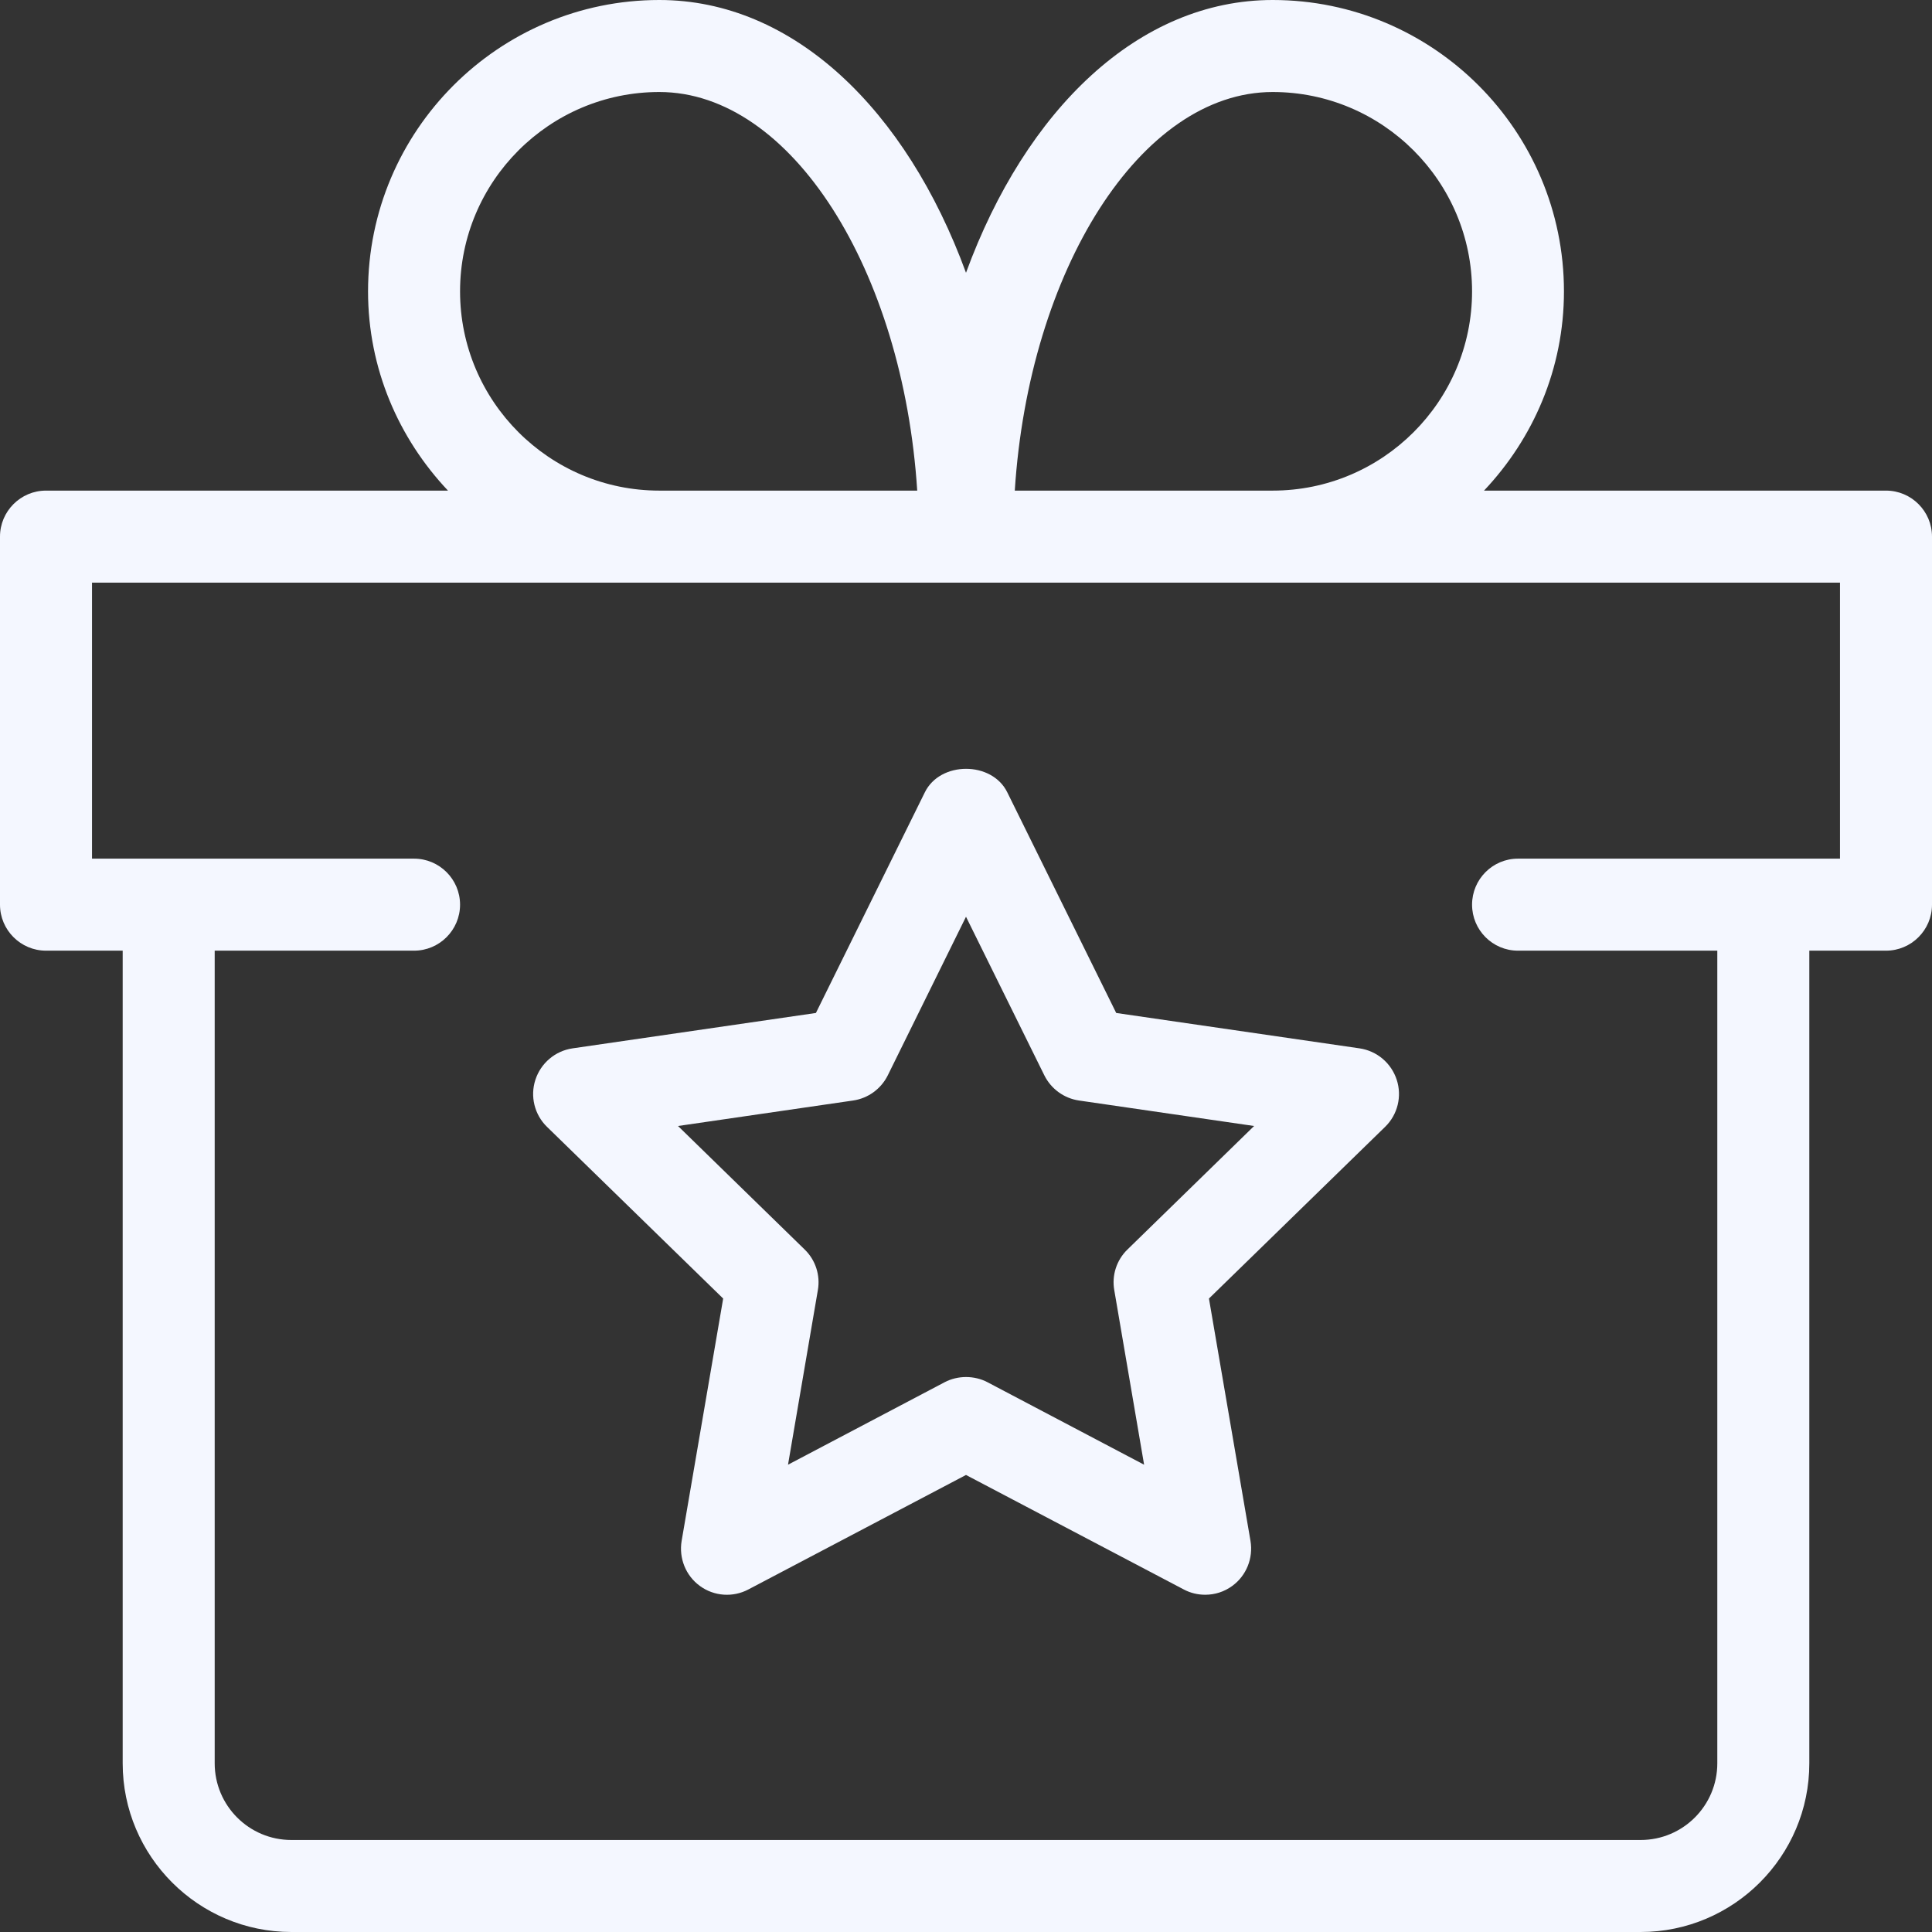 <svg xmlns="http://www.w3.org/2000/svg" width="16" height="16" viewBox="0 0 16 16" fill="none">
    <rect x="0" y="0" width="16" height="16" fill="#333333" stroke="none"/>
    <path d="M15.619 4.063H12.29C12.698 3.631 12.952 3.053 12.952 2.413C12.952 1.082 11.87 0 10.54 0C9.43 0 8.495 0.907 8 2.259C7.505 0.907 6.57 0 5.46 0C4.13 0 3.048 1.082 3.048 2.413C3.048 3.053 3.302 3.631 3.71 4.063H0.381C0.171 4.063 0 4.234 0 4.444V7.492C0 7.702 0.171 7.873 0.381 7.873H1.016V14.603C1.016 15.373 1.643 16 2.413 16H13.587C14.357 16 14.984 15.373 14.984 14.603V7.873H15.619C15.829 7.873 16 7.702 16 7.492V4.444C16 4.234 15.829 4.063 15.619 4.063ZM10.54 0.762C11.45 0.762 12.191 1.502 12.191 2.413C12.191 3.323 11.45 4.063 10.54 4.063H8.404C8.521 2.241 9.445 0.762 10.54 0.762ZM3.81 2.413C3.81 1.502 4.55 0.762 5.46 0.762C6.555 0.762 7.479 2.241 7.596 4.063H5.46C4.55 4.063 3.81 3.323 3.81 2.413ZM14.222 14.603C14.222 14.953 13.938 15.238 13.587 15.238H2.413C2.062 15.238 1.778 14.953 1.778 14.603V7.873H3.429C3.639 7.873 3.81 7.702 3.81 7.492C3.81 7.282 3.639 7.111 3.429 7.111H0.762V4.825H15.238V7.111H12.571C12.361 7.111 12.191 7.282 12.191 7.492C12.191 7.702 12.361 7.873 12.571 7.873H14.222V14.603Z" fill="#F4F7FF"/>
    <path d="M11.259 8.682L9.244 8.389L8.342 6.562C8.215 6.302 7.786 6.302 7.659 6.562L6.757 8.389L4.742 8.682C4.598 8.703 4.479 8.804 4.434 8.942C4.389 9.079 4.426 9.231 4.53 9.332L5.989 10.754L5.645 12.761C5.621 12.904 5.679 13.049 5.796 13.134C5.913 13.22 6.07 13.231 6.198 13.163L8 12.215L9.803 13.163C9.859 13.193 9.92 13.207 9.981 13.207C10.06 13.207 10.138 13.183 10.205 13.134C10.322 13.049 10.38 12.904 10.356 12.761L10.012 10.754L11.471 9.332C11.575 9.231 11.612 9.079 11.567 8.942C11.522 8.804 11.403 8.703 11.259 8.682ZM9.337 10.348C9.247 10.435 9.206 10.562 9.228 10.685L9.475 12.13L8.178 11.447C8.123 11.418 8.061 11.404 8 11.404C7.94 11.404 7.878 11.418 7.823 11.447L6.526 12.13L6.773 10.685C6.795 10.562 6.754 10.435 6.664 10.348L5.615 9.325L7.065 9.114C7.189 9.096 7.296 9.018 7.352 8.906L8 7.592L8.649 8.906C8.705 9.018 8.812 9.096 8.936 9.114L10.386 9.325L9.337 10.348Z" fill="#F4F7FF"/>
</svg>